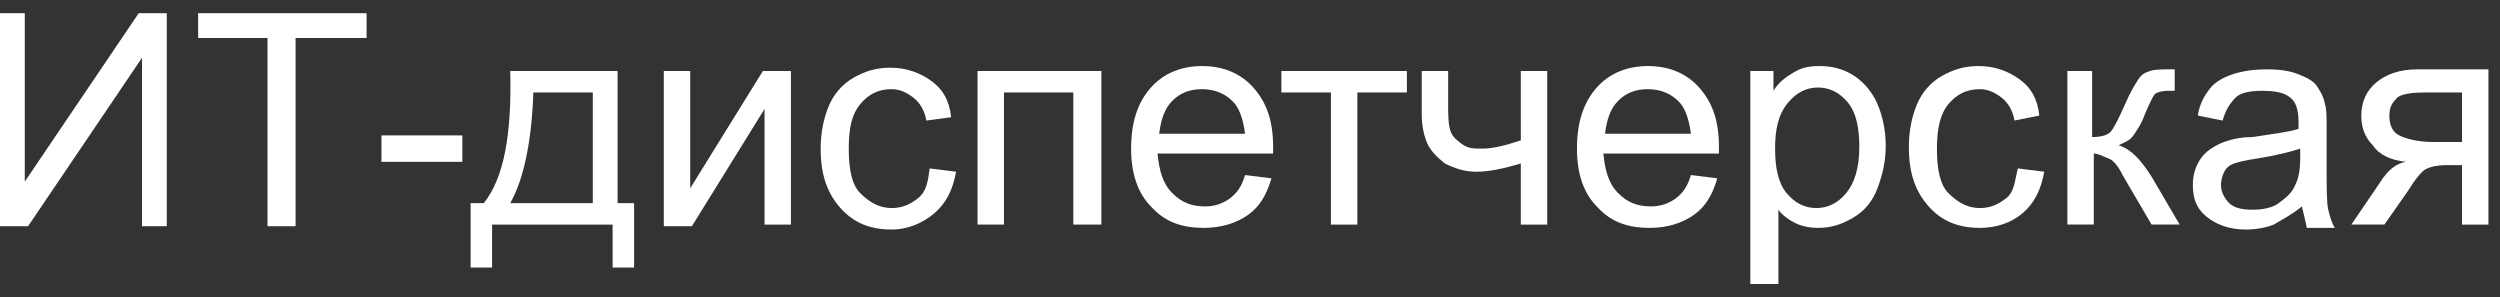 <?xml version="1.0" encoding="utf-8"?>
<!-- Generator: Adobe Illustrator 25.2.3, SVG Export Plug-In . SVG Version: 6.00 Build 0)  -->
<svg version="1.1" id="Layer_1" xmlns="http://www.w3.org/2000/svg" xmlns:xlink="http://www.w3.org/1999/xlink" x="0px" y="0px"
	 viewBox="0 0 151.4 18" style="enable-background:new 0 0 151.4 18;" xml:space="preserve">
<rect x="0" y="0" width="151.4" height="18" fill="#333333" stroke="none"/>
<style type="text/css">
	.st0{fill:#FFFFFF;}
</style>
<g>
	<g>
		<path class="st0" d="M0,0.8h1.5V11L8.4,0.8h1.7v12.9H8.6V3.5L1.7,13.7H0V0.8z"/>
		<path class="st0" d="M16.2,13.7V2.3h-4.2V0.8h10.2v1.5h-4.3v11.4H16.2z"/>
		<path class="st0" d="M23.1,9.8V8.2h4.9v1.6H23.1z"/>
		<path class="st0" d="M30.9,4.3h6.5v8h1v3.9h-1.3v-2.6h-7.3v2.6h-1.3v-3.9h0.8C30.5,10.8,31,8.2,30.9,4.3z M32.3,5.6
			c-0.1,3-0.6,5.3-1.4,6.7h5V5.6H32.3z"/>
		<path class="st0" d="M40.2,4.3h1.6v7.1l4.4-7.1h1.7v9.3h-1.6V6.6l-4.4,7.1h-1.7V4.3z"/>
		<path class="st0" d="M56.3,10.2l1.6,0.2c-0.2,1.1-0.6,1.9-1.3,2.5S55,13.9,54,13.9c-1.3,0-2.3-0.4-3.1-1.3s-1.2-2-1.2-3.6
			c0-1,0.2-1.9,0.5-2.6s0.8-1.3,1.5-1.7s1.4-0.6,2.2-0.6c1,0,1.8,0.3,2.5,0.8s1.1,1.2,1.2,2.2l-1.5,0.2c-0.1-0.6-0.4-1.1-0.8-1.4
			s-0.8-0.5-1.3-0.5c-0.8,0-1.4,0.3-1.9,0.9S51.4,7.7,51.4,9c0,1.3,0.2,2.2,0.7,2.7s1.1,0.9,1.9,0.9c0.6,0,1.1-0.2,1.6-0.6
			S56.2,11,56.3,10.2z"/>
		<path class="st0" d="M59.3,4.3h7.4v9.3H65v-8h-4.2v8h-1.6V4.3z"/>
		<path class="st0" d="M75.4,10.6l1.6,0.2c-0.3,1-0.7,1.7-1.4,2.2s-1.6,0.8-2.7,0.8c-1.4,0-2.4-0.4-3.2-1.3c-0.8-0.8-1.2-2-1.2-3.5
			c0-1.6,0.4-2.8,1.2-3.7s1.9-1.3,3.1-1.3c1.2,0,2.3,0.4,3.1,1.3s1.2,2,1.2,3.6c0,0.1,0,0.2,0,0.4h-7c0.1,1,0.3,1.8,0.9,2.4
			s1.2,0.8,2,0.8c0.6,0,1.1-0.2,1.5-0.5S75.2,11.3,75.4,10.6z M70.2,8.1h5.2c-0.1-0.8-0.3-1.4-0.6-1.8c-0.5-0.6-1.2-0.9-2-0.9
			c-0.7,0-1.3,0.2-1.8,0.7S70.3,7.3,70.2,8.1z"/>
		<path class="st0" d="M77.6,4.3h7.6v1.3h-3v8h-1.6v-8h-3V4.3z"/>
		<path class="st0" d="M86.1,4.3h1.6v1.8c0,0.8,0,1.3,0.1,1.7s0.3,0.6,0.7,0.9S89.2,9,89.8,9c0.6,0,1.4-0.2,2.3-0.5V4.3h1.6v9.3
			h-1.6V9.9c-1,0.3-1.9,0.5-2.7,0.5c-0.7,0-1.3-0.2-1.9-0.5c-0.5-0.4-0.9-0.8-1.1-1.3s-0.3-1.1-0.3-1.7V4.3z"/>
		<path class="st0" d="M102.4,10.6l1.6,0.2c-0.3,1-0.7,1.7-1.4,2.2s-1.6,0.8-2.7,0.8c-1.4,0-2.4-0.4-3.2-1.3c-0.8-0.8-1.2-2-1.2-3.5
			c0-1.6,0.4-2.8,1.2-3.7s1.9-1.3,3.1-1.3c1.2,0,2.3,0.4,3.1,1.3s1.2,2,1.2,3.6c0,0.1,0,0.2,0,0.4h-7c0.1,1,0.3,1.8,0.9,2.4
			s1.2,0.8,2,0.8c0.6,0,1.1-0.2,1.5-0.5S102.2,11.3,102.4,10.6z M97.2,8.1h5.2c-0.1-0.8-0.3-1.4-0.6-1.8c-0.5-0.6-1.2-0.9-2-0.9
			c-0.7,0-1.3,0.2-1.8,0.7S97.3,7.3,97.2,8.1z"/>
		<path class="st0" d="M106,17.2V4.3h1.4v1.2c0.3-0.5,0.7-0.8,1.2-1.1s0.9-0.4,1.6-0.4c0.8,0,1.5,0.2,2.1,0.6s1.1,1,1.4,1.7
			s0.5,1.6,0.5,2.5c0,1-0.2,1.8-0.5,2.6c-0.3,0.8-0.8,1.4-1.5,1.8s-1.3,0.6-2.1,0.6c-0.5,0-1-0.1-1.4-0.3s-0.8-0.5-1-0.8v4.5H106z
			 M107.5,9c0,1.2,0.2,2.1,0.7,2.7s1.1,0.9,1.8,0.9c0.7,0,1.3-0.3,1.8-0.9c0.5-0.6,0.8-1.5,0.8-2.8c0-1.2-0.2-2.1-0.7-2.7
			c-0.5-0.6-1.1-0.9-1.8-0.9c-0.7,0-1.3,0.3-1.8,0.9C107.7,6.9,107.5,7.8,107.5,9z"/>
		<path class="st0" d="M122.2,10.2l1.6,0.2c-0.2,1.1-0.6,1.9-1.3,2.5s-1.6,0.9-2.6,0.9c-1.3,0-2.3-0.4-3.1-1.3s-1.2-2-1.2-3.6
			c0-1,0.2-1.9,0.5-2.6s0.8-1.3,1.5-1.7s1.4-0.6,2.2-0.6c1,0,1.8,0.3,2.5,0.8s1.1,1.2,1.2,2.2L122,7.3c-0.1-0.6-0.4-1.1-0.8-1.4
			s-0.8-0.5-1.3-0.5c-0.8,0-1.4,0.3-1.9,0.9s-0.7,1.5-0.7,2.7c0,1.3,0.2,2.2,0.7,2.7s1.1,0.9,1.9,0.9c0.6,0,1.1-0.2,1.6-0.6
			S122,11,122.2,10.2z"/>
		<path class="st0" d="M125.1,4.3h1.6v4c0.5,0,0.9-0.1,1.1-0.3c0.2-0.2,0.5-0.8,0.9-1.7c0.3-0.7,0.6-1.2,0.8-1.5s0.4-0.4,0.7-0.5
			s0.7-0.1,1.2-0.1h0.3v1.3l-0.4,0c-0.4,0-0.7,0.1-0.8,0.2c-0.1,0.1-0.3,0.5-0.6,1.2c-0.2,0.6-0.5,1-0.7,1.3s-0.5,0.4-0.9,0.6
			c0.7,0.2,1.3,0.8,2,1.9l1.7,2.9h-1.7l-1.7-2.9c-0.3-0.6-0.6-1-0.9-1.1s-0.6-0.3-0.9-0.3v4.3h-1.6V4.3z"/>
		<path class="st0" d="M139.4,12.5c-0.6,0.5-1.2,0.8-1.7,1.1c-0.5,0.2-1.1,0.3-1.7,0.3c-1,0-1.8-0.3-2.4-0.8s-0.8-1.1-0.8-1.9
			c0-0.5,0.1-0.9,0.3-1.3c0.2-0.4,0.5-0.7,0.8-0.9s0.7-0.4,1.1-0.5c0.3-0.1,0.8-0.2,1.4-0.2c1.3-0.2,2.2-0.3,2.8-0.5
			c0-0.2,0-0.4,0-0.4c0-0.6-0.1-1.1-0.4-1.4c-0.4-0.4-1-0.5-1.8-0.5c-0.7,0-1.3,0.1-1.6,0.4s-0.6,0.7-0.8,1.4L133.1,7
			c0.1-0.7,0.4-1.2,0.7-1.6s0.8-0.7,1.4-0.9s1.3-0.3,2.1-0.3c0.8,0,1.4,0.1,1.9,0.3s0.9,0.4,1.1,0.7s0.4,0.6,0.5,1.1
			c0.1,0.3,0.1,0.8,0.1,1.5v2.1c0,1.5,0,2.4,0.1,2.8s0.2,0.8,0.4,1.1h-1.7C139.6,13.3,139.5,12.9,139.4,12.5z M139.3,9
			c-0.6,0.2-1.4,0.4-2.6,0.6c-0.7,0.1-1.1,0.2-1.4,0.3s-0.5,0.3-0.6,0.5s-0.2,0.5-0.2,0.8c0,0.4,0.2,0.8,0.5,1.1s0.8,0.4,1.4,0.4
			c0.6,0,1.2-0.1,1.6-0.4s0.8-0.6,1-1.1c0.2-0.4,0.3-0.9,0.3-1.6V9z"/>
		<path class="st0" d="M150.7,4.3v9.3h-1.6V10h-0.9c-0.6,0-1,0.1-1.2,0.2c-0.3,0.1-0.7,0.6-1.2,1.4l-1.4,2h-2l1.7-2.5
			c0.5-0.8,1-1.2,1.6-1.3c-0.9-0.1-1.6-0.4-2-1C143.2,8.3,143,7.7,143,7c0-0.8,0.3-1.5,0.9-2c0.6-0.5,1.4-0.8,2.5-0.8H150.7z
			 M149.1,5.6h-2.2c-0.9,0-1.6,0.1-1.8,0.4c-0.3,0.3-0.4,0.6-0.4,1c0,0.6,0.2,1,0.6,1.2s1.1,0.4,2.1,0.4h1.7V5.6z"/>
	</g>
</g>
</svg>

